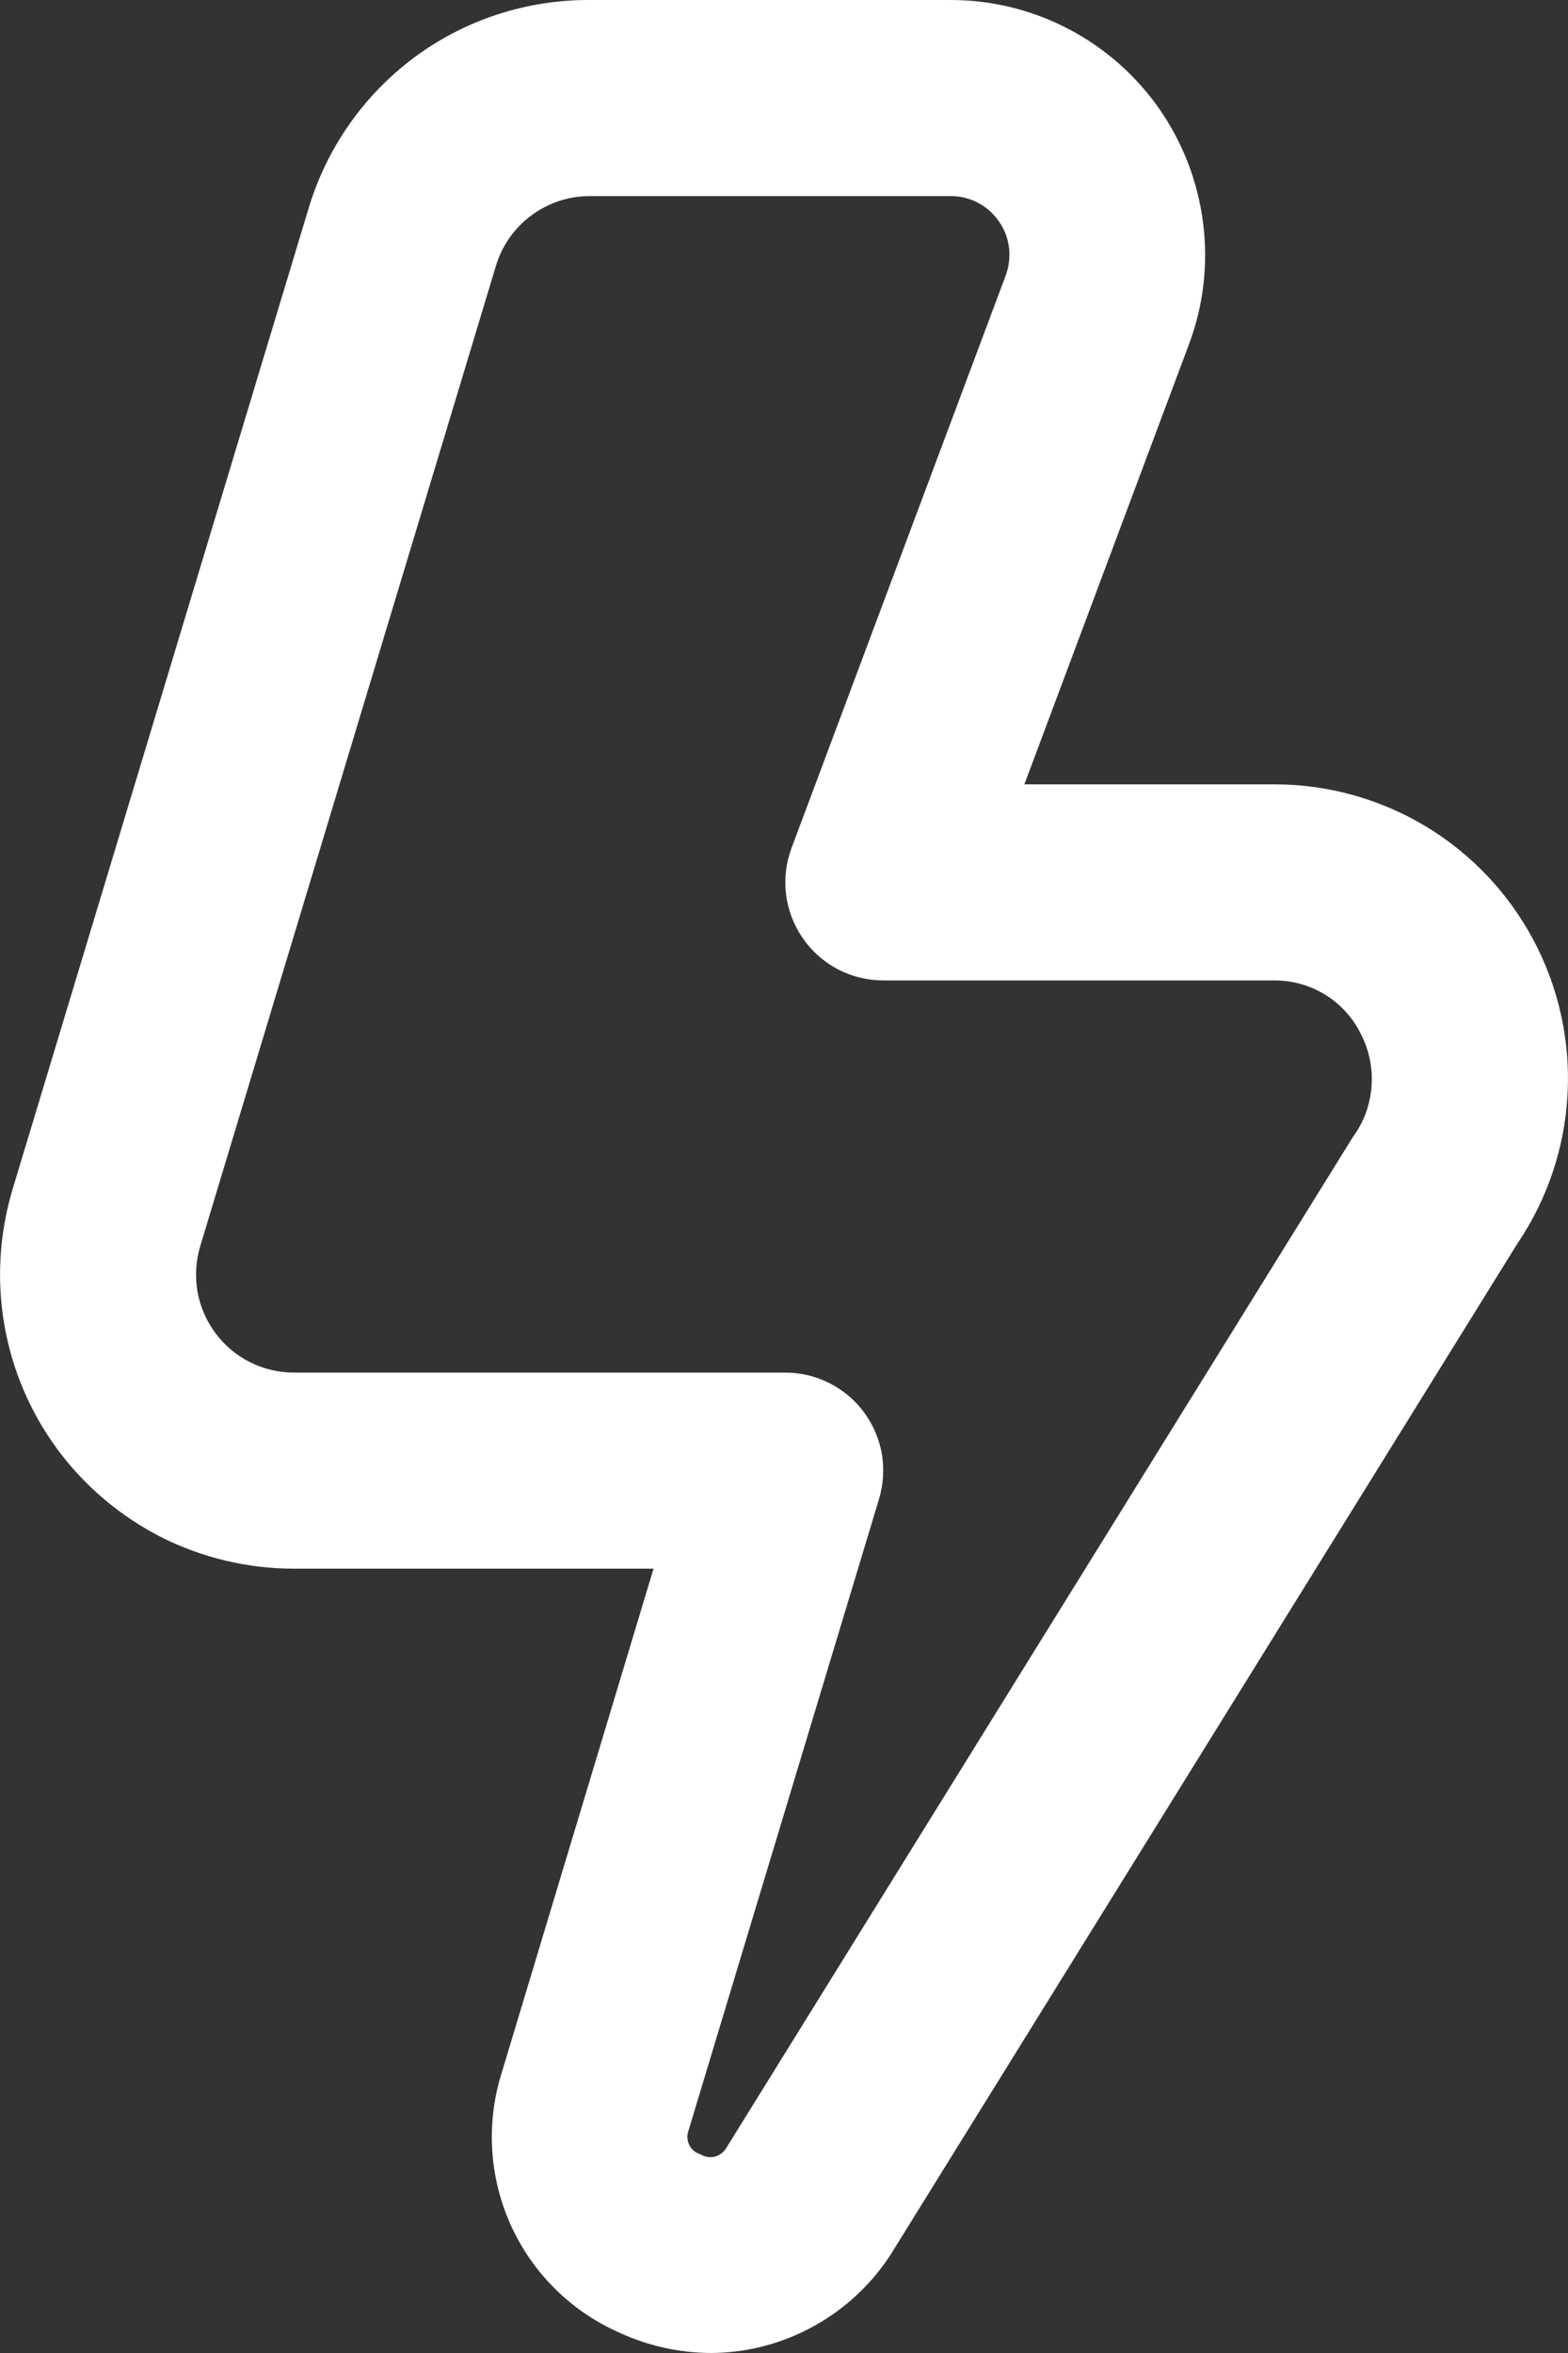 <svg preserveAspectRatio="none" width="100%" height="100%" overflow="visible" style="display: block;" viewBox="0 0 10 15" fill="none" xmlns="http://www.w3.org/2000/svg">
<rect x="0" y="0" width="10" height="15" fill="#333333" stroke="none"/>
<path id="Vector" d="M4.535 15C4.33 14.999 4.129 14.954 3.943 14.867C3.641 14.732 3.398 14.492 3.26 14.19C3.122 13.888 3.099 13.546 3.195 13.229L4.168 10H1.874C1.582 10 1.293 9.932 1.032 9.801C0.771 9.669 0.544 9.478 0.369 9.243C0.195 9.008 0.078 8.736 0.028 8.447C-0.022 8.159 -0.004 7.862 0.08 7.582L1.967 1.332C2.082 0.945 2.319 0.607 2.642 0.366C2.966 0.126 3.358 -0.002 3.761 3.11808e-05H6.065C6.327 0 6.585 0.064 6.817 0.186C7.049 0.308 7.248 0.484 7.397 0.699C7.546 0.915 7.641 1.164 7.673 1.424C7.706 1.684 7.675 1.949 7.583 2.194L6.533 5H8.128C8.468 5 8.802 5.093 9.093 5.268C9.385 5.444 9.623 5.696 9.782 5.997C9.941 6.298 10.016 6.637 9.997 6.977C9.979 7.317 9.868 7.646 9.677 7.928L5.685 14.365C5.561 14.559 5.391 14.718 5.19 14.829C4.989 14.94 4.764 14.999 4.535 15ZM3.761 1.25C3.627 1.25 3.497 1.293 3.389 1.373C3.281 1.453 3.202 1.565 3.163 1.694L1.277 7.944C1.249 8.037 1.243 8.136 1.259 8.232C1.276 8.328 1.315 8.419 1.373 8.497C1.431 8.576 1.506 8.639 1.593 8.683C1.68 8.727 1.776 8.75 1.874 8.75H5.009C5.106 8.75 5.202 8.773 5.289 8.817C5.376 8.861 5.452 8.924 5.51 9.003C5.568 9.081 5.607 9.172 5.624 9.268C5.64 9.364 5.634 9.463 5.606 9.556L4.391 13.582C4.386 13.597 4.383 13.613 4.384 13.629C4.385 13.645 4.389 13.66 4.396 13.674C4.403 13.689 4.413 13.701 4.425 13.711C4.437 13.721 4.451 13.729 4.467 13.733C4.481 13.742 4.496 13.748 4.512 13.75C4.528 13.753 4.545 13.752 4.561 13.748C4.577 13.743 4.591 13.736 4.604 13.725C4.617 13.715 4.627 13.702 4.635 13.688L8.627 7.25C8.697 7.155 8.739 7.042 8.747 6.925C8.756 6.807 8.731 6.69 8.676 6.586C8.625 6.484 8.546 6.399 8.45 6.34C8.353 6.281 8.242 6.25 8.128 6.25H5.633C5.532 6.25 5.433 6.226 5.343 6.179C5.254 6.132 5.177 6.064 5.12 5.981C5.062 5.898 5.026 5.802 5.013 5.702C5.001 5.602 5.013 5.5 5.048 5.406L6.414 1.756C6.435 1.699 6.442 1.638 6.435 1.578C6.427 1.518 6.406 1.461 6.371 1.412C6.337 1.362 6.291 1.321 6.238 1.293C6.185 1.265 6.125 1.25 6.065 1.25H3.761Z" fill="white"/>
</svg>
